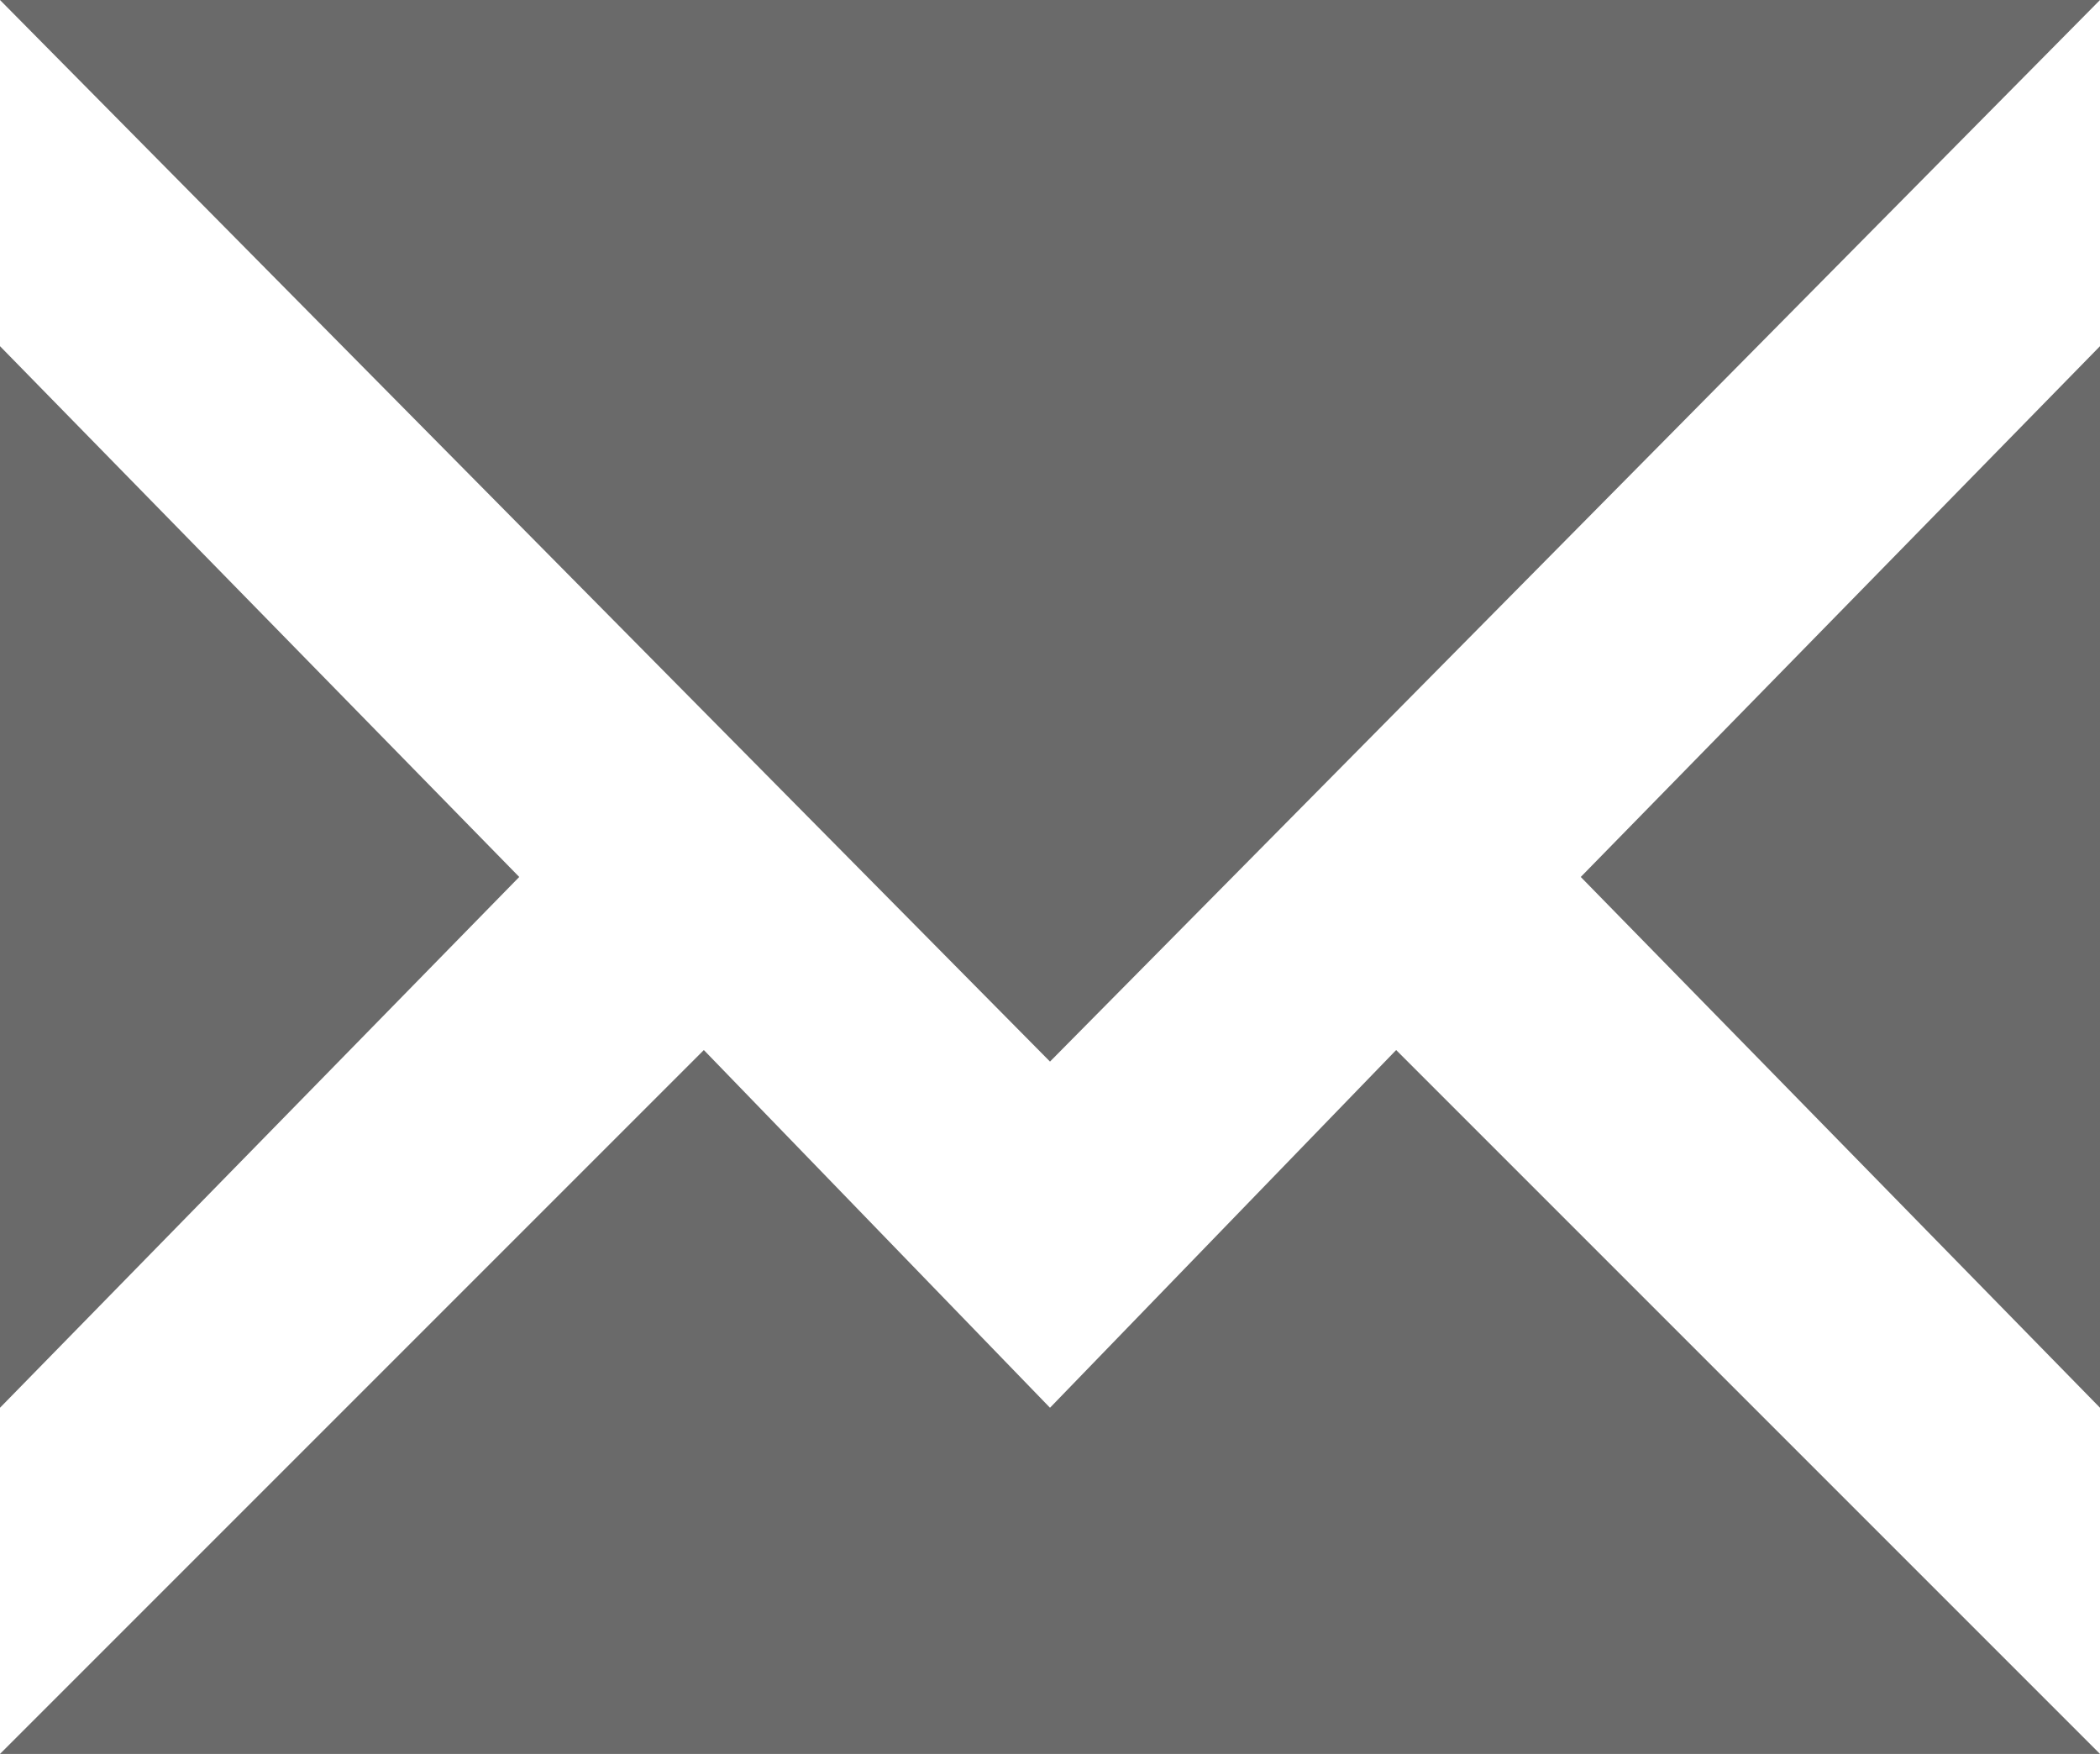 <svg xmlns="http://www.w3.org/2000/svg" width="18.2" height="15.2" viewBox="0 0 18.2 15.2"><g transform="translate(-258.5 -838)"><path d="M9,13.5l4.5,4.6L9,22.7Z" transform="translate(249.5 827.5)" fill="#6a6a6a"/><path d="M9,25.7l6.1-6.1,3,3.1,3-3.1,6.1,6.1Z" transform="translate(249.5 827.5)" fill="#6a6a6a"/><path d="M27.2,22.7l-4.5-4.6,4.5-4.6Z" transform="translate(249.5 827.5)" fill="#6a6a6a"/><path d="M18.1,19.7,9,10.5H27.2Z" transform="translate(249.5 827.5)" fill="#6a6a6a"/></g></svg>